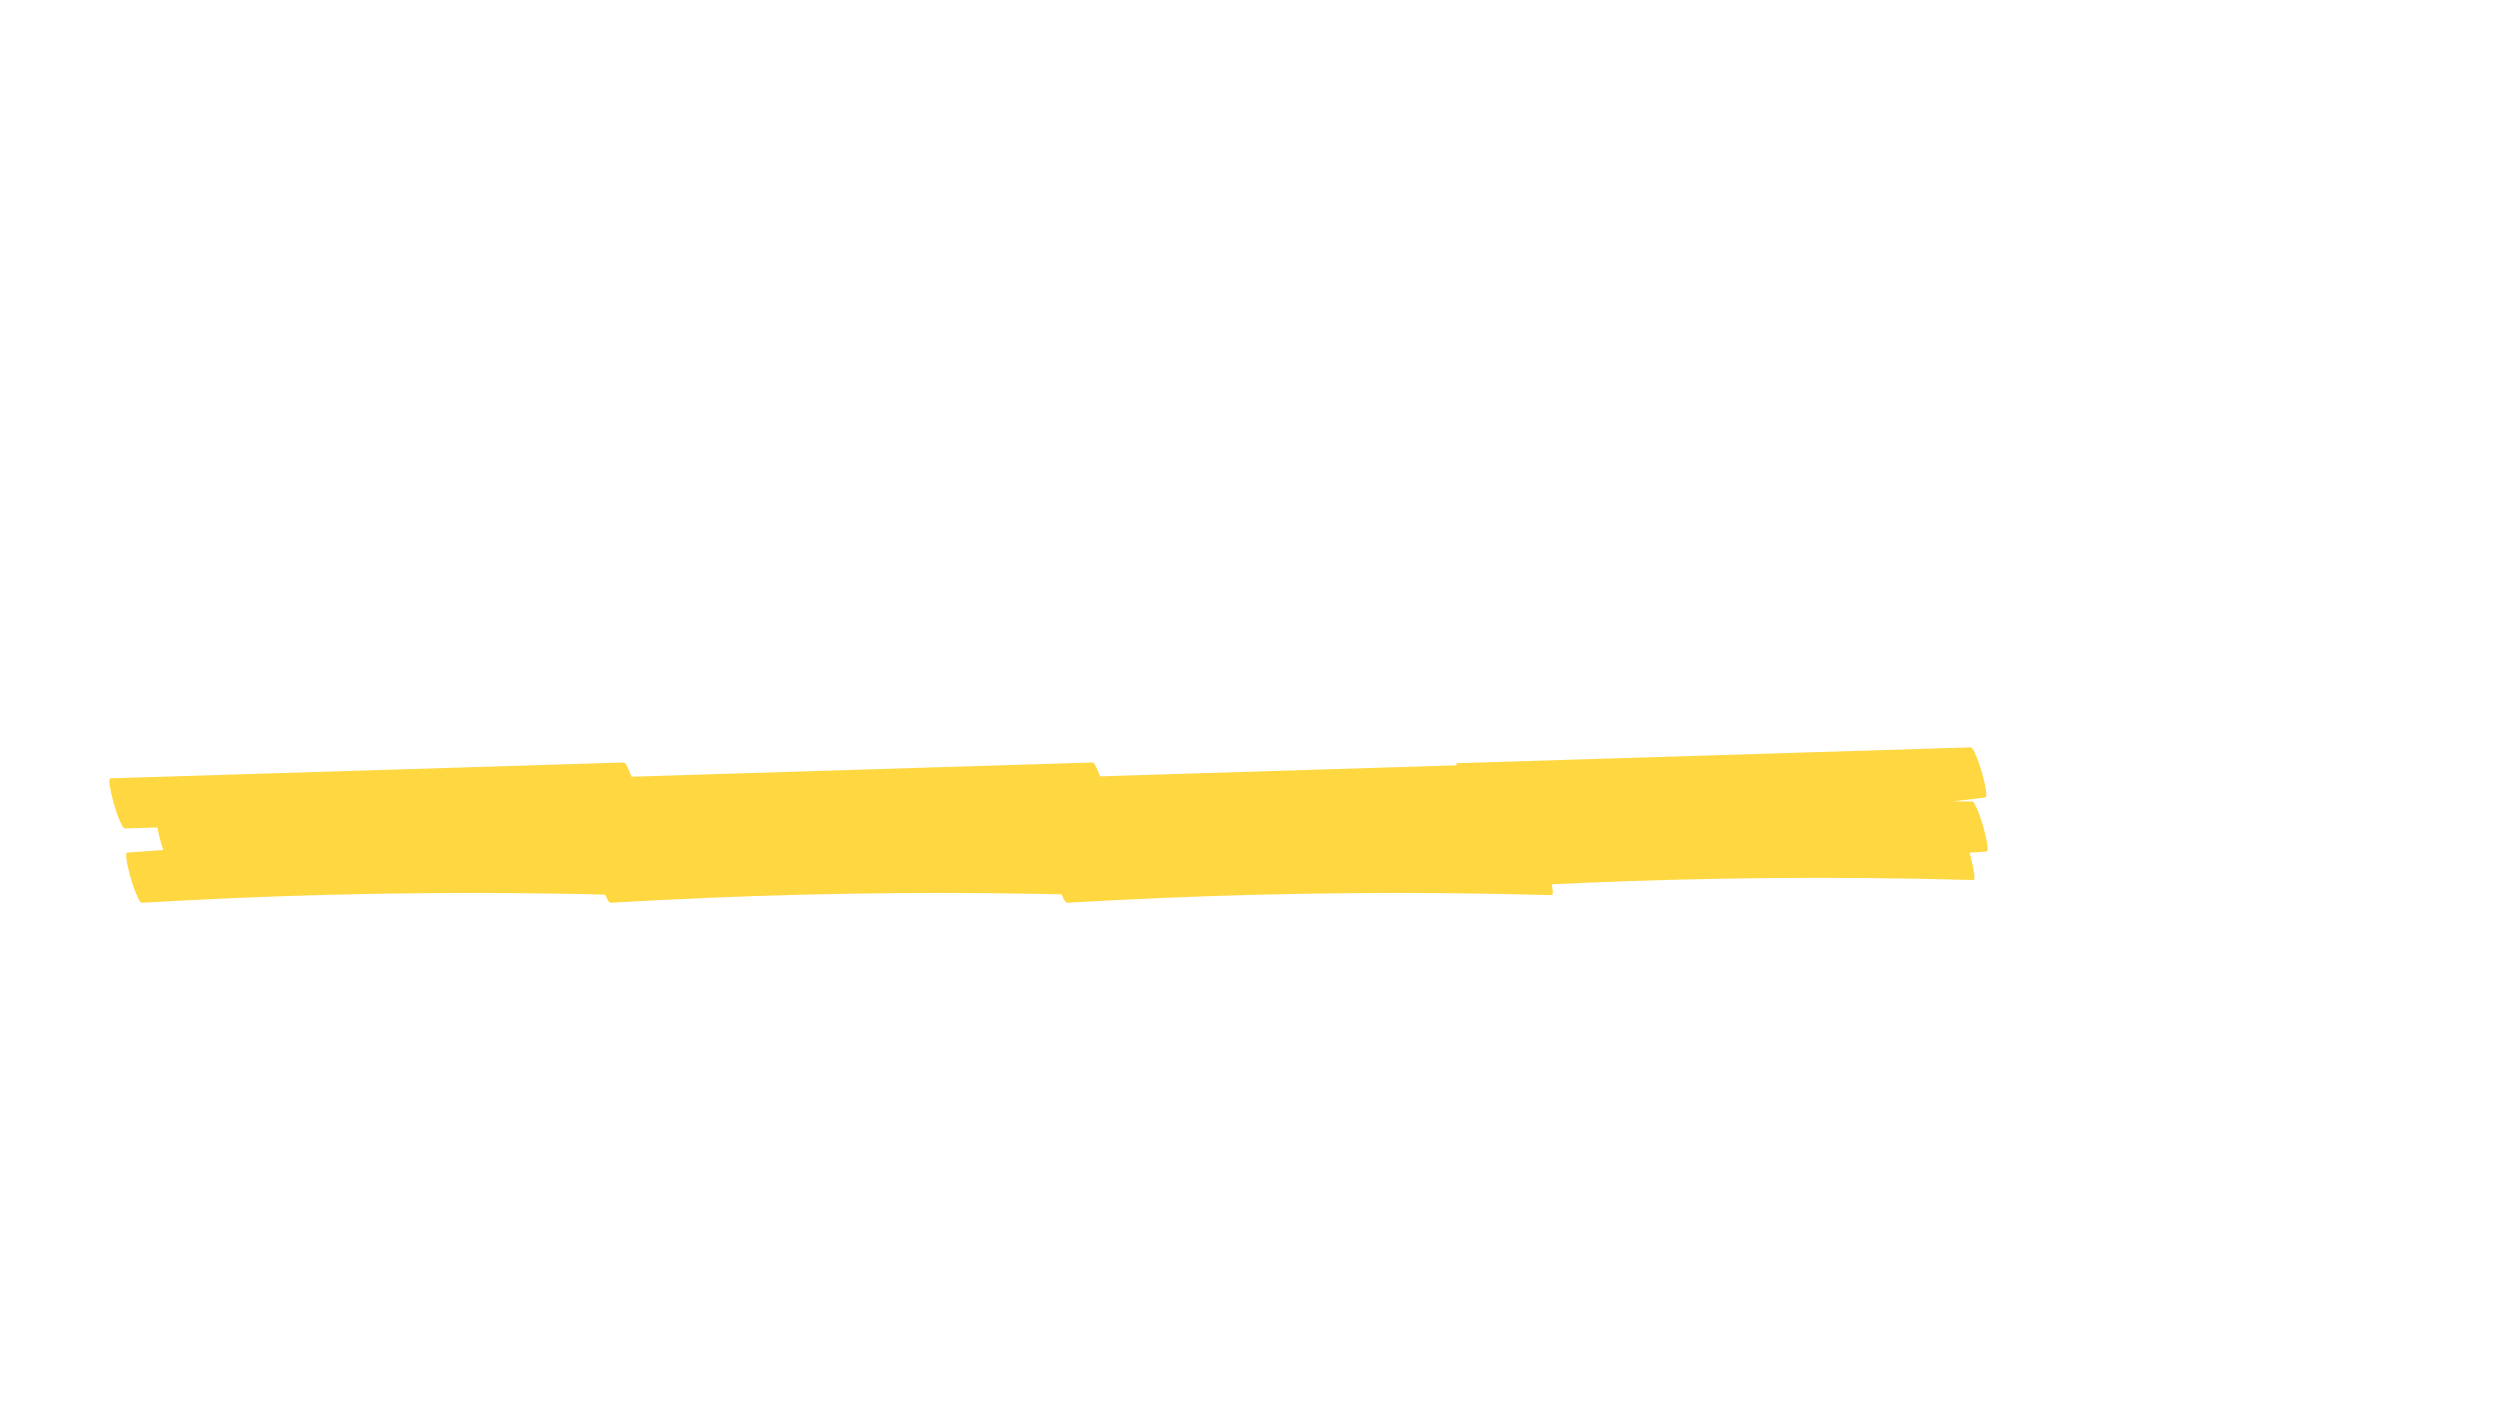 <?xml version="1.0" encoding="UTF-8"?> <svg xmlns="http://www.w3.org/2000/svg" xmlns:xlink="http://www.w3.org/1999/xlink" width="1440" zoomAndPan="magnify" viewBox="0 0 1440 810" height="810" preserveAspectRatio="xMidYMid meet"> <defs> <clipPath id="clip-0"> <path d="M 62 439.094 L 370 439.094 L 370 520 L 62 520 Z M 62 439.094 " clip-rule="nonzero"></path> </clipPath> <clipPath id="clip-1"> <path d="M 332 439.094 L 640 439.094 L 640 520 L 332 520 Z M 332 439.094 " clip-rule="nonzero"></path> </clipPath> <clipPath id="clip-2"> <path d="M 595 439.094 L 902 439.094 L 902 520 L 595 520 Z M 595 439.094 " clip-rule="nonzero"></path> </clipPath> <clipPath id="clip-3"> <path d="M 838 430.387 L 1145 430.387 L 1145 511.387 L 838 511.387 Z M 838 430.387 " clip-rule="nonzero"></path> </clipPath> </defs> <g clip-path="url(#clip-0)"> <path fill="rgb(100%, 84.309%, 25.099%)" d="M 72.121 477.195 C 148.742 474.832 225.363 472.469 301.984 470.105 C 323.875 469.43 345.766 468.754 367.66 468.078 C 364.82 458.445 361.98 448.82 359.141 439.191 C 289.648 447.422 220.156 455.652 150.66 463.879 C 130.719 466.242 110.777 468.605 90.836 470.965 C 88.629 471.227 92.527 484.766 92.914 486.051 C 93.941 489.449 95.035 492.867 96.566 496.078 C 97.035 497.059 98.02 499.855 99.352 499.852 C 169.047 499.684 238.742 499.508 308.434 499.336 C 328.438 499.289 348.434 499.238 368.434 499.188 C 365.594 489.559 362.758 479.93 359.918 470.301 C 285.551 475.699 211.18 481.094 136.812 486.492 C 115.652 488.027 94.488 489.566 73.328 491.102 C 71.195 491.254 75.035 504.957 75.406 506.188 C 76.434 509.582 77.523 513.004 79.055 516.211 C 79.5 517.141 80.551 520.062 81.848 519.988 C 154.242 515.699 226.777 513.84 299.297 514.469 C 319.848 514.648 340.391 515.031 360.93 515.602 C 362.871 515.656 359.191 501.637 358.855 500.516 C 357.828 497.121 356.734 493.699 355.203 490.492 C 354.723 489.48 353.77 486.754 352.414 486.715 C 279.918 484.703 207.363 485.125 134.895 488.031 C 114.363 488.859 93.84 489.887 73.328 491.102 C 76.168 500.73 79.008 510.359 81.848 519.988 C 156.215 514.59 230.578 509.191 304.949 503.797 C 326.109 502.262 347.273 500.723 368.434 499.188 C 370.566 499.035 366.727 485.332 366.355 484.102 C 365.328 480.707 364.238 477.285 362.707 474.078 C 362.238 473.098 361.25 470.297 359.918 470.301 C 290.223 470.473 220.531 470.645 150.836 470.82 C 130.836 470.867 110.836 470.918 90.836 470.965 C 93.676 480.594 96.516 490.227 99.352 499.852 C 168.848 491.625 238.34 483.395 307.832 475.16 C 327.773 472.801 347.715 470.438 367.66 468.078 C 369.867 467.816 365.969 454.277 365.578 452.992 C 364.555 449.594 363.461 446.176 361.93 442.969 C 361.473 442.008 360.457 439.148 359.141 439.191 C 282.52 441.555 205.898 443.918 129.281 446.281 C 107.391 446.957 85.496 447.633 63.605 448.309 C 61.551 448.371 65.328 462.215 65.684 463.391 C 66.707 466.789 67.801 470.211 69.332 473.418 C 69.789 474.375 70.809 477.234 72.121 477.195 " fill-opacity="1" fill-rule="nonzero"></path> </g> <g clip-path="url(#clip-1)"> <path fill="rgb(100%, 84.309%, 25.099%)" d="M 342.082 477.195 C 418.703 474.832 495.324 472.469 571.941 470.105 C 593.836 469.43 615.727 468.754 637.617 468.078 C 634.777 458.445 631.941 448.82 629.102 439.191 C 559.609 447.422 490.113 455.652 420.621 463.879 C 400.68 466.242 380.738 468.605 360.797 470.965 C 358.586 471.227 362.484 484.766 362.875 486.051 C 363.898 489.449 364.992 492.867 366.523 496.078 C 366.992 497.059 367.98 499.855 369.312 499.852 C 439.008 499.684 508.703 499.508 578.395 499.336 C 598.395 499.289 618.395 499.238 638.395 499.188 C 635.555 489.559 632.715 479.93 629.875 470.301 C 555.508 475.699 481.141 481.094 406.773 486.492 C 385.613 488.027 364.449 489.566 343.289 491.102 C 341.156 491.254 344.996 504.957 345.367 506.188 C 346.395 509.582 347.484 513.004 349.016 516.211 C 349.461 517.141 350.508 520.062 351.805 519.988 C 424.203 515.699 496.738 513.84 569.258 514.469 C 589.805 514.648 610.352 515.031 630.891 515.602 C 632.828 515.656 629.152 501.637 628.812 500.516 C 627.789 497.121 626.695 493.699 625.164 490.492 C 624.684 489.48 623.727 486.754 622.375 486.715 C 549.879 484.703 477.32 485.125 404.855 488.031 C 384.324 488.859 363.801 489.887 343.289 491.102 C 346.129 500.73 348.965 510.359 351.805 519.988 C 426.172 514.59 500.539 509.191 574.91 503.797 C 596.07 502.262 617.234 500.723 638.395 499.188 C 640.527 499.035 636.688 485.332 636.316 484.102 C 635.289 480.707 634.199 477.285 632.668 474.078 C 632.199 473.098 631.211 470.297 629.875 470.301 C 560.184 470.473 490.488 470.645 420.793 470.82 C 400.797 470.867 380.797 470.918 360.797 470.965 C 363.637 480.594 366.473 490.227 369.312 499.852 C 438.805 491.625 508.301 483.395 577.793 475.16 C 597.734 472.801 617.676 470.438 637.617 468.078 C 639.828 467.816 635.926 454.277 635.539 452.992 C 634.512 449.594 633.422 446.176 631.891 442.969 C 631.434 442.008 630.414 439.148 629.102 439.191 C 552.48 441.555 475.859 443.918 399.242 446.281 C 377.348 446.957 355.457 447.633 333.566 448.309 C 331.512 448.371 335.285 462.215 335.645 463.391 C 336.668 466.789 337.762 470.211 339.293 473.418 C 339.75 474.375 340.766 477.234 342.082 477.195 " fill-opacity="1" fill-rule="nonzero"></path> </g> <g clip-path="url(#clip-2)"> <path fill="rgb(100%, 84.309%, 25.099%)" d="M 605.035 477.195 C 681.656 474.832 758.277 472.469 834.895 470.105 C 856.785 469.43 878.68 468.754 900.57 468.078 C 897.73 458.445 894.895 448.82 892.055 439.191 C 822.562 447.422 753.066 455.652 683.574 463.879 C 663.633 466.242 643.691 468.605 623.75 470.965 C 621.539 471.227 625.438 484.766 625.828 486.051 C 626.852 489.449 627.945 492.867 629.477 496.078 C 629.945 497.059 630.934 499.855 632.266 499.852 C 701.961 499.684 771.656 499.508 841.348 499.336 C 861.348 499.289 881.348 499.238 901.348 499.188 C 898.508 489.559 895.668 479.93 892.828 470.301 C 818.461 475.699 744.094 481.094 669.727 486.492 C 648.566 488.027 627.402 489.566 606.242 491.102 C 604.109 491.254 607.949 504.957 608.32 506.188 C 609.344 509.582 610.438 513.004 611.969 516.211 C 612.414 517.141 613.461 520.062 614.758 519.988 C 687.156 515.699 759.691 513.84 832.211 514.469 C 852.758 514.648 873.305 515.031 893.844 515.602 C 895.781 515.656 892.105 501.637 891.766 500.516 C 890.742 497.121 889.648 493.699 888.117 490.492 C 887.637 489.48 886.68 486.754 885.328 486.715 C 812.832 484.703 740.273 485.125 667.809 488.031 C 647.277 488.859 626.754 489.887 606.242 491.102 C 609.082 500.73 611.918 510.359 614.758 519.988 C 689.125 514.59 763.492 509.191 837.863 503.797 C 859.023 502.262 880.188 500.723 901.348 499.188 C 903.477 499.035 899.641 485.332 899.27 484.102 C 898.242 480.707 897.148 477.285 895.621 474.078 C 895.152 473.098 894.164 470.297 892.828 470.301 C 823.137 470.473 753.441 470.645 683.746 470.82 C 663.75 470.867 643.75 470.918 623.75 470.965 C 626.59 480.594 629.426 490.227 632.266 499.852 C 701.758 491.625 771.254 483.395 840.746 475.16 C 860.688 472.801 880.629 470.438 900.57 468.078 C 902.781 467.816 898.879 454.277 898.492 452.992 C 897.465 449.594 896.375 446.176 894.844 442.969 C 894.387 442.008 893.367 439.148 892.055 439.191 C 815.434 441.555 738.812 443.918 662.195 446.281 C 640.301 446.957 618.41 447.633 596.52 448.309 C 594.465 448.371 598.238 462.215 598.598 463.391 C 599.621 466.789 600.715 470.211 602.246 473.418 C 602.703 474.375 603.719 477.234 605.035 477.195 " fill-opacity="1" fill-rule="nonzero"></path> </g> <g clip-path="url(#clip-3)"> <path fill="rgb(100%, 84.309%, 25.099%)" d="M 847.918 468.484 C 924.539 466.121 1001.16 463.758 1077.781 461.395 C 1099.672 460.719 1121.562 460.043 1143.457 459.371 C 1140.617 449.738 1137.777 440.109 1134.938 430.48 C 1065.445 438.711 995.953 446.941 926.457 455.172 C 906.516 457.535 886.574 459.895 866.633 462.258 C 864.426 462.52 868.324 476.055 868.711 477.344 C 869.738 480.738 870.832 484.16 872.363 487.367 C 872.832 488.352 873.816 491.148 875.148 491.145 C 944.844 490.973 1014.539 490.801 1084.23 490.629 C 1104.234 490.578 1124.23 490.531 1144.23 490.48 C 1141.391 480.852 1138.555 471.223 1135.715 461.594 C 1061.348 466.988 986.977 472.387 912.609 477.785 C 891.449 479.32 870.285 480.855 849.125 482.391 C 846.992 482.547 850.832 496.246 851.203 497.477 C 852.23 500.871 853.32 504.293 854.852 507.504 C 855.297 508.434 856.348 511.355 857.645 511.281 C 930.039 506.992 1002.574 505.129 1075.094 505.762 C 1095.645 505.941 1116.188 506.324 1136.727 506.895 C 1138.668 506.945 1134.988 492.93 1134.652 491.809 C 1133.625 488.41 1132.531 484.992 1131 481.781 C 1130.52 480.77 1129.566 478.043 1128.211 478.008 C 1055.715 475.996 983.16 476.414 910.691 479.324 C 890.16 480.148 869.637 481.176 849.125 482.391 C 851.965 492.02 854.805 501.648 857.645 511.281 C 932.012 505.883 1006.375 500.484 1080.746 495.086 C 1101.906 493.551 1123.07 492.016 1144.23 490.48 C 1146.363 490.324 1142.523 476.625 1142.152 475.395 C 1141.125 472 1140.035 468.578 1138.504 465.371 C 1138.035 464.387 1137.047 461.59 1135.715 461.594 C 1066.02 461.766 996.328 461.938 926.633 462.109 C 906.633 462.16 886.633 462.211 866.633 462.258 C 869.473 471.887 872.312 481.52 875.148 491.145 C 944.645 482.914 1014.137 474.684 1083.629 466.453 C 1103.57 464.09 1123.512 461.73 1143.457 459.371 C 1145.664 459.105 1141.766 445.57 1141.375 444.285 C 1140.352 440.887 1139.258 437.469 1137.727 434.258 C 1137.27 433.301 1136.254 430.441 1134.938 430.48 C 1058.316 432.844 981.695 435.211 905.078 437.574 C 883.188 438.25 861.293 438.922 839.402 439.598 C 837.348 439.664 841.125 453.504 841.48 454.684 C 842.504 458.082 843.598 461.5 845.129 464.711 C 845.586 465.664 846.605 468.527 847.918 468.484 " fill-opacity="1" fill-rule="nonzero"></path> </g> </svg> 